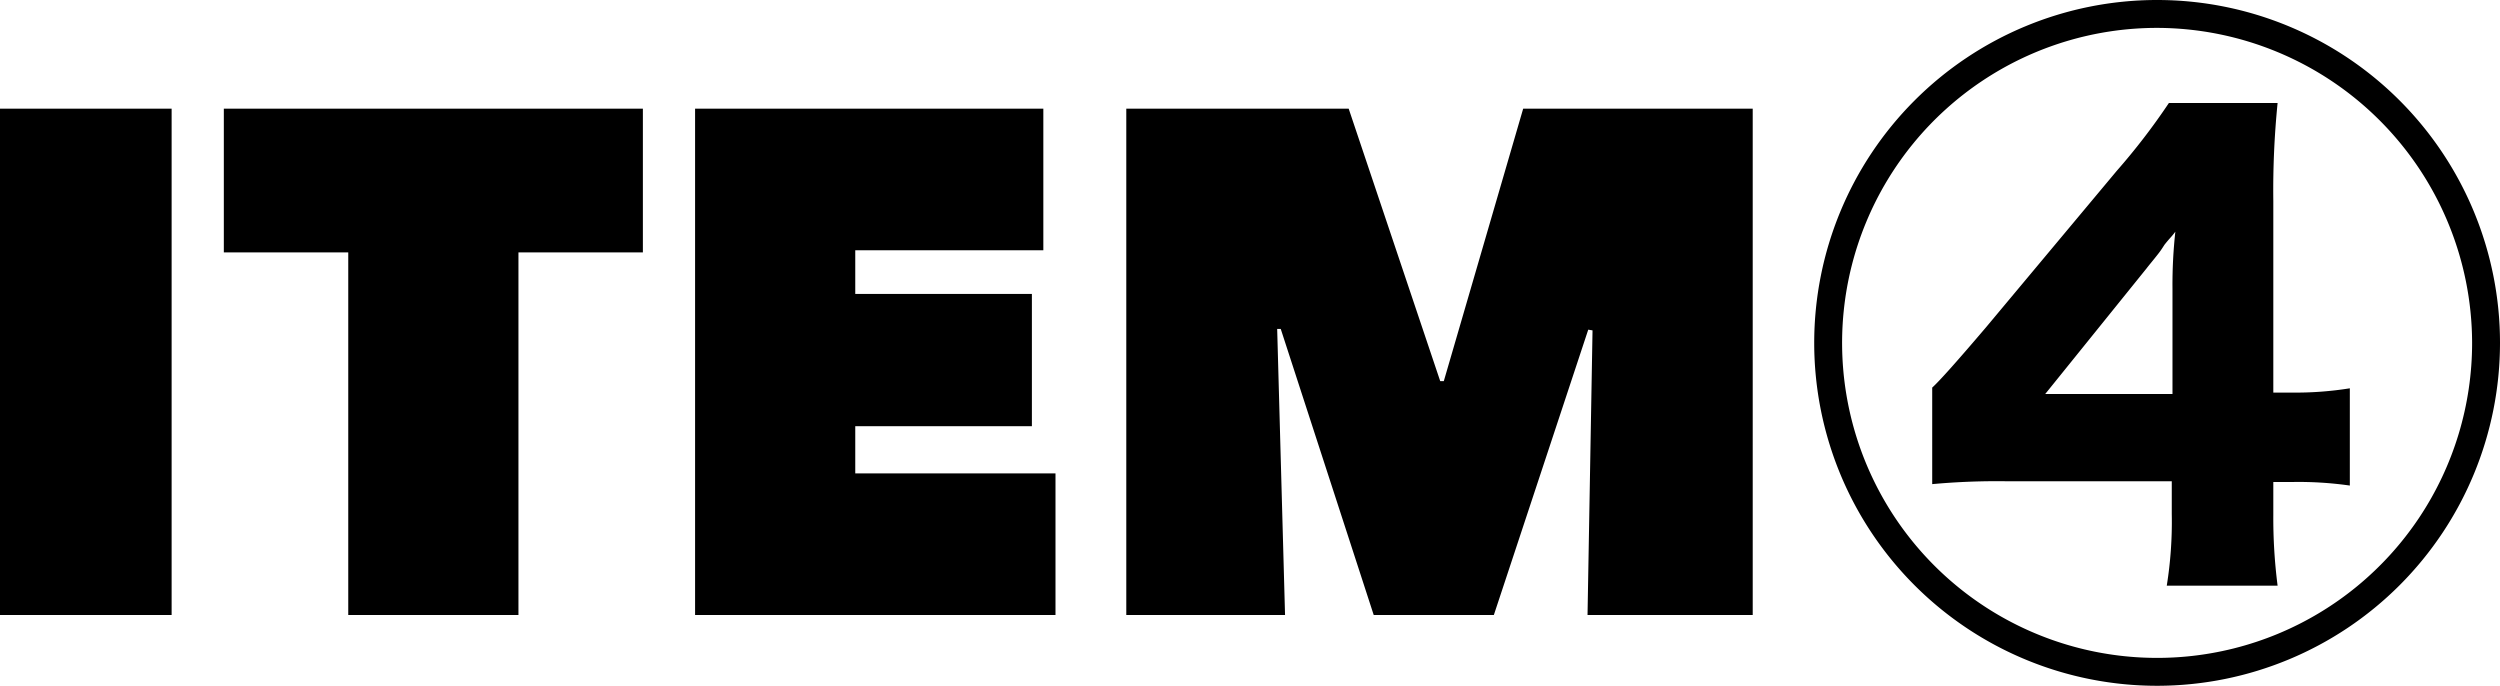 <svg xmlns="http://www.w3.org/2000/svg" width="69.92" height="19.18" viewBox="0 0 69.92 19.18">
  <path id="ttl-item04" d="M1.32,5.84h4.8V20H1.32ZM15.82,20H11.06V9.86H7.58V5.84H19.3V9.86H15.82ZM20.76,5.84H30.5V9.8H25.24v1.22h4.94v3.7H25.24v1.32h5.6V20H20.76ZM37.04,12l.22,8H32.82V5.84h6.22l2.56,7.62h.1l2.22-7.62h6.42V20H45.72l.14-7.96-.12-.02L43.1,20H39.74l-2.6-8Zm18.32,4.34a19.915,19.915,0,0,1,2.1-.08h4.6v.92a11.284,11.284,0,0,1-.14,2h3.1a14.829,14.829,0,0,1-.12-1.98v-.92h.56a10.156,10.156,0,0,1,1.58.1V13.66a9.572,9.572,0,0,1-1.62.12H64.9V8.42a24.469,24.469,0,0,1,.12-2.74H61.98a18.289,18.289,0,0,1-1.46,1.9l-3.66,4.38q-1.2,1.41-1.5,1.68Zm6.72-2.52H58.52l2.84-3.52c.06-.08.18-.22.32-.4.08-.1.14-.2.18-.26.16-.2.18-.2.3-.36a13.6,13.6,0,0,0-.08,1.6Zm9.16-1.44a9.59,9.59,0,1,0-9.58,9.6A9.594,9.594,0,0,0,71.24,12.38Zm-.78,0a8.81,8.81,0,1,1-8.8-8.8A8.83,8.83,0,0,1,70.46,12.38Z" transform="translate(-1.32 -2.8)"/>
</svg>
